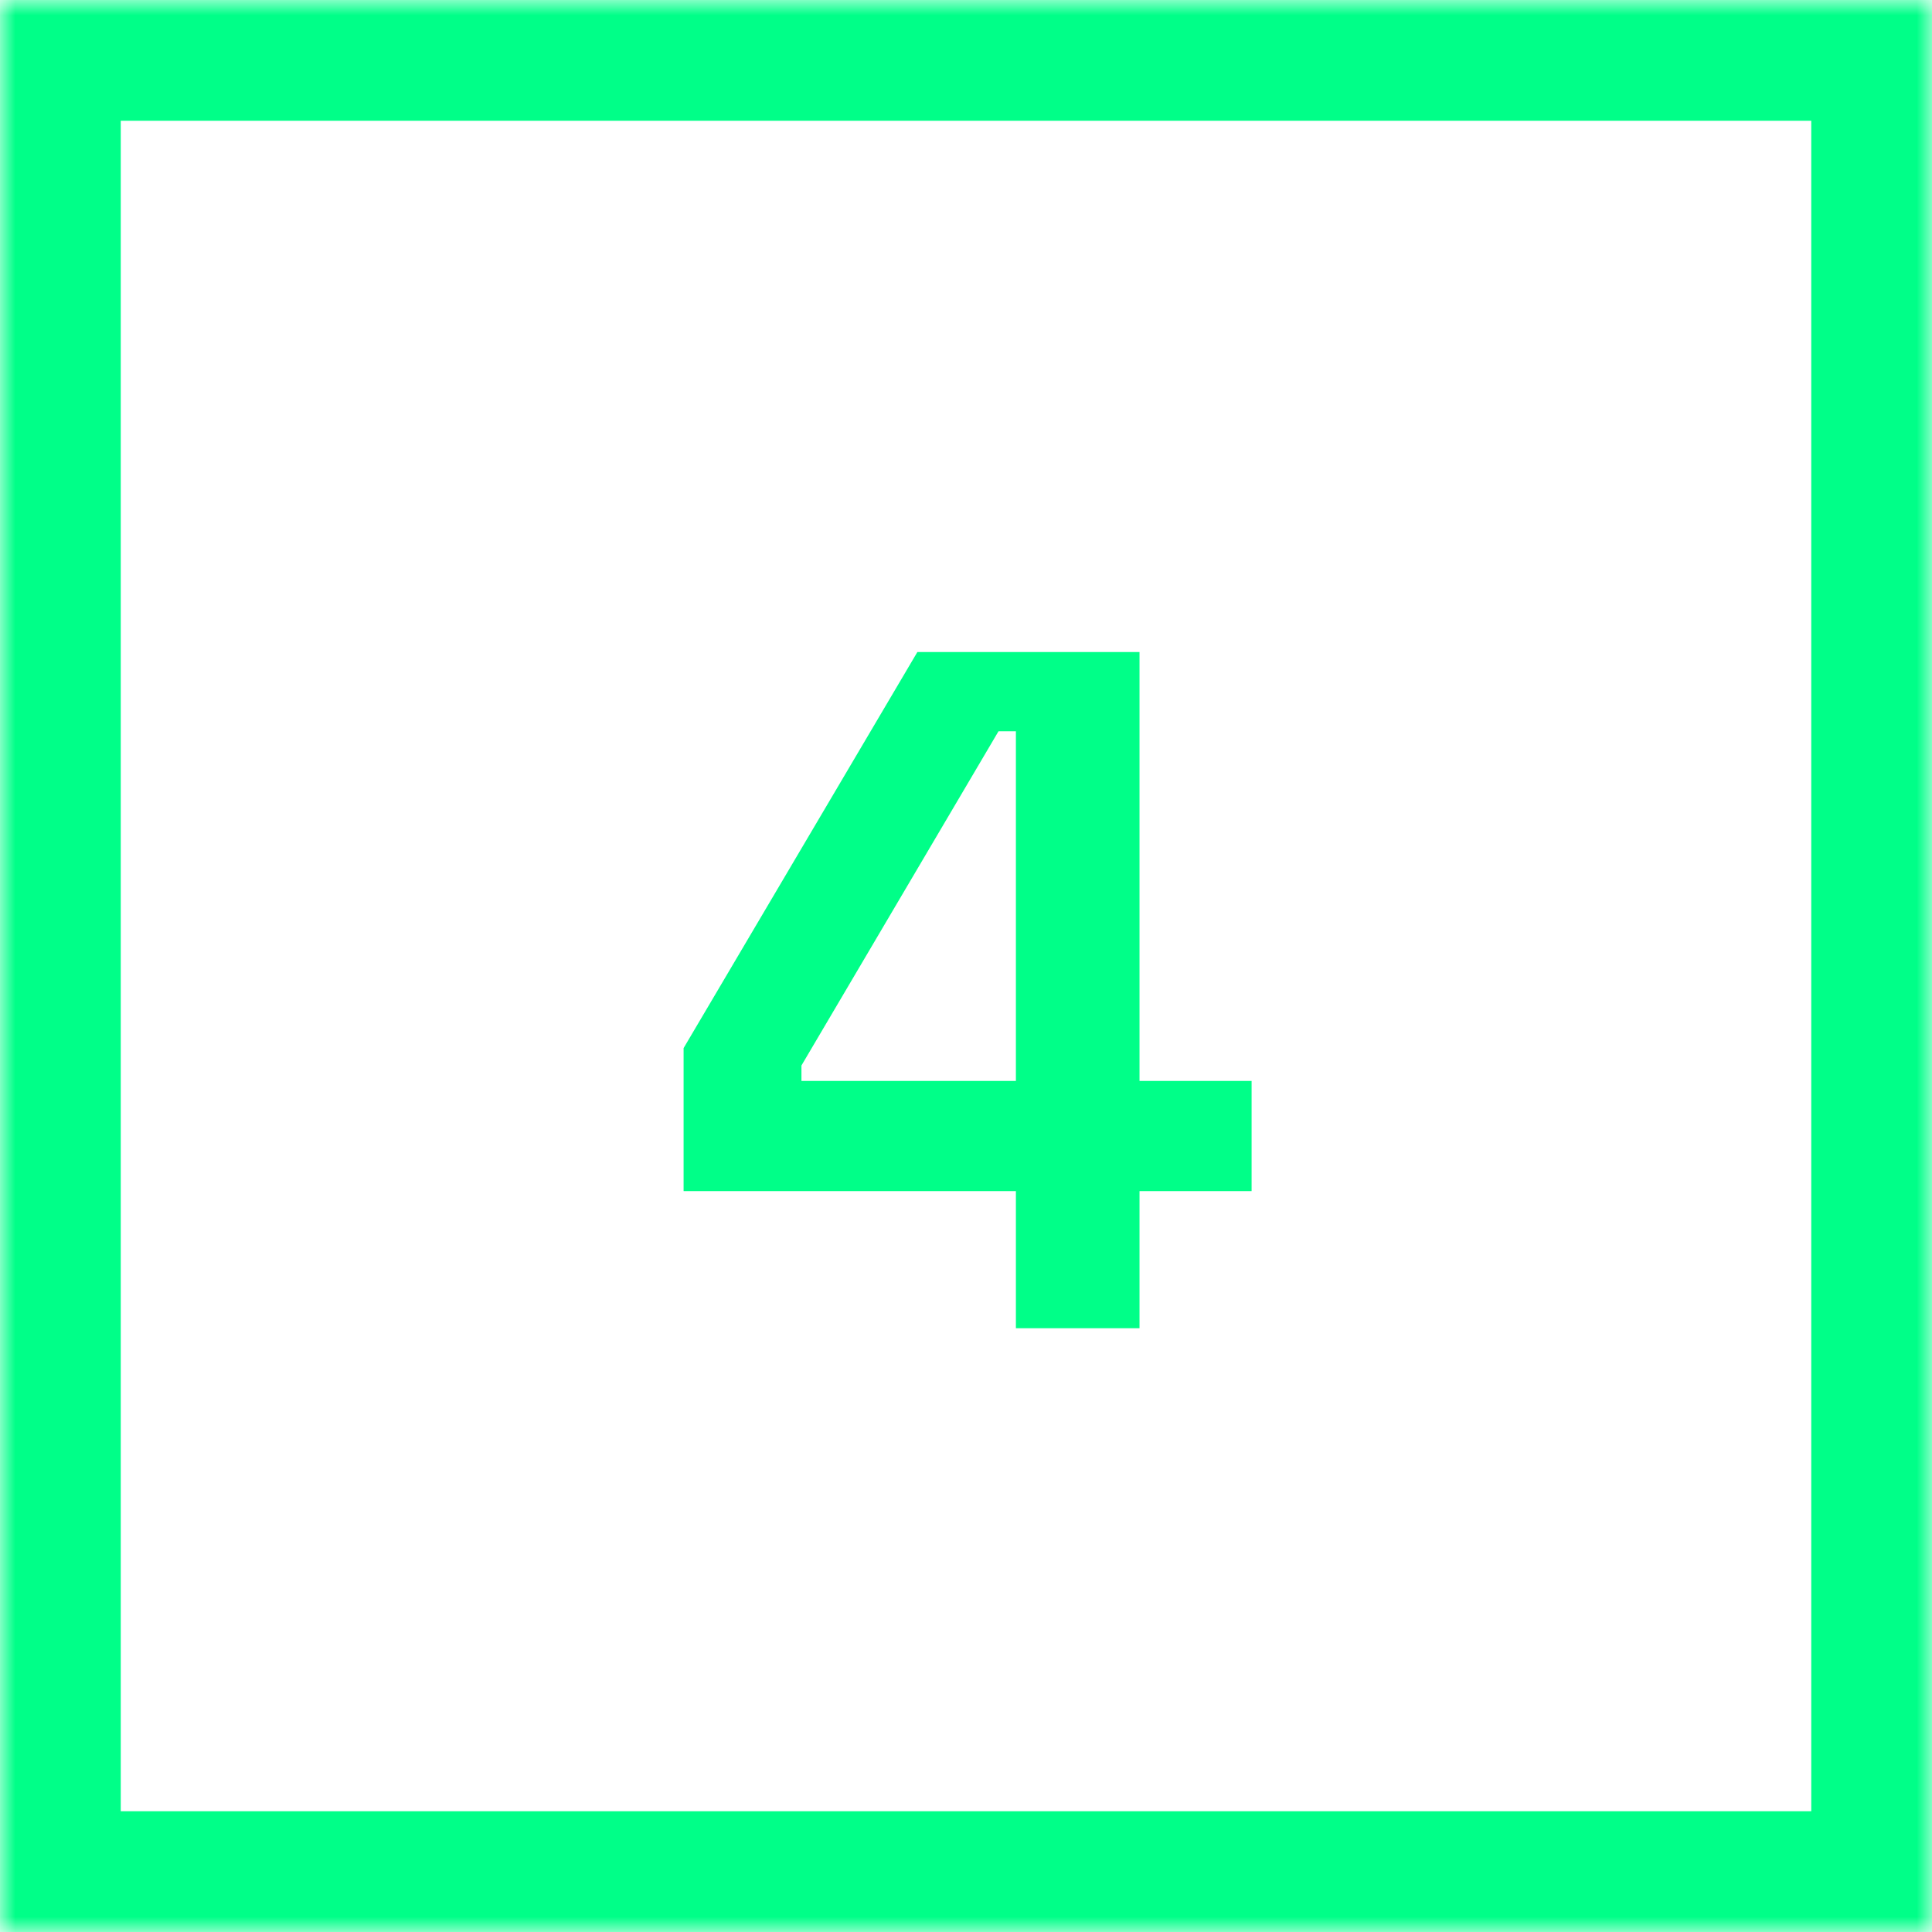 <?xml version="1.0" encoding="UTF-8"?>
<svg xmlns="http://www.w3.org/2000/svg" width="64" height="64" viewBox="0 0 64 64" fill="none">
  <mask id="path-1-inside-1_4_106" fill="white">
    <path d="M0 0H64V64H0V0Z"></path>
  </mask>
  <path d="M0 0V-4H-4V0H0ZM64 0H68V-4H64V0ZM64 64V68H68V64H64ZM0 64H-4V68H0V64ZM0 0V4H64V0V-4H0V0ZM64 0H60V64H64H68V0H64ZM64 64V60H0V64V68H64V64ZM0 64H4V0H0H-4V64H0Z" fill="#00FF88" mask="url(#path-1-inside-1_4_106)"></path>
  <path d="M33.653 44V39.456H22.645V34.72L30.389 21.6H37.748V35.808H41.461V39.456H37.748V44H33.653ZM26.549 35.808H33.653V24.224H33.077L26.549 35.296V35.808Z" fill="#00FF88"></path>
</svg>
